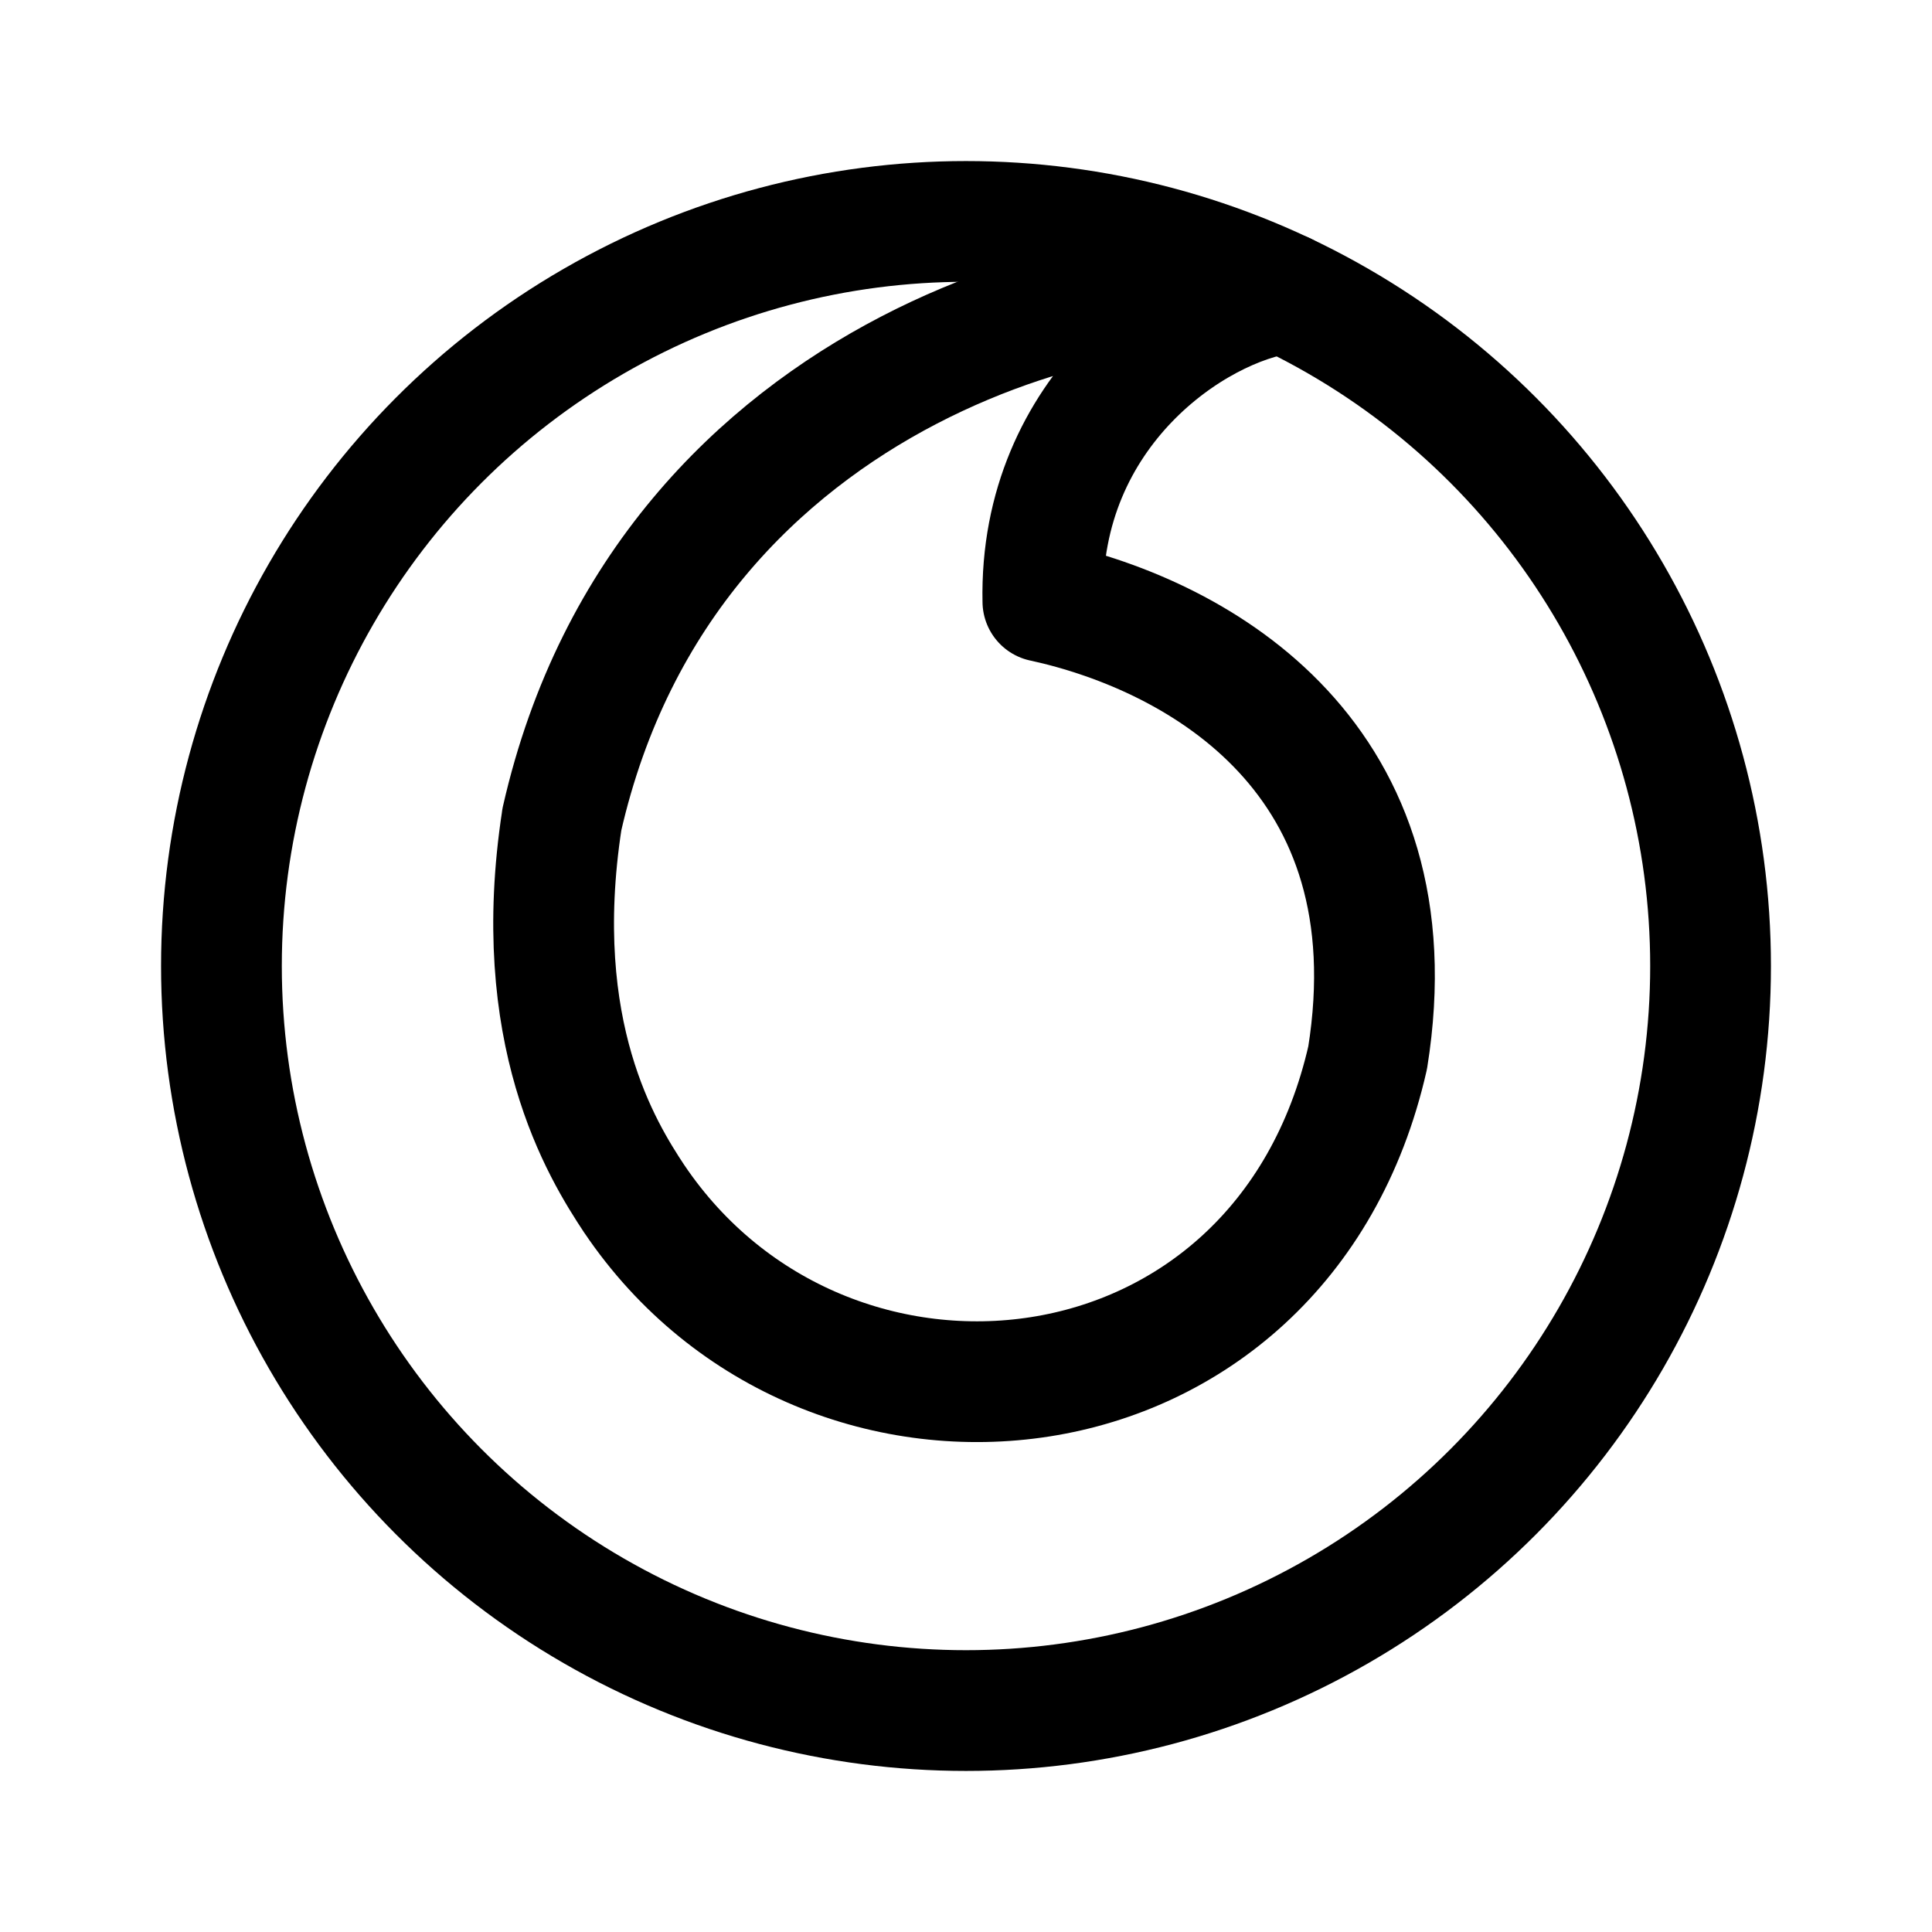 <?xml version="1.0" encoding="utf-8"?>
<svg width="800px" height="800px" viewBox="0 0 192 192" xmlns="http://www.w3.org/2000/svg" xml:space="preserve">

<g fill="none" stroke="#000000" stroke-linecap="round" stroke-linejoin="round" stroke-miterlimit="15" stroke-width="12">

<circle cx="96" cy="96" r="73.994" style="paint-order:markers stroke fill"/>

<path d="M103.64 59.777c-.403-19.007 15.022-29.436 24.042-30.644-14.311-3.264-61.376 6.245-71.846 52.312m.004.001c-3.249 21.201 3.972 32.825 7.193 37.698m0-.004c19.017 28.188 64.325 23.636 72.882-14.026 4.748-29.604-16.443-41.877-32.271-45.34" style="paint-order:markers stroke fill"/>

</g>

</svg>
